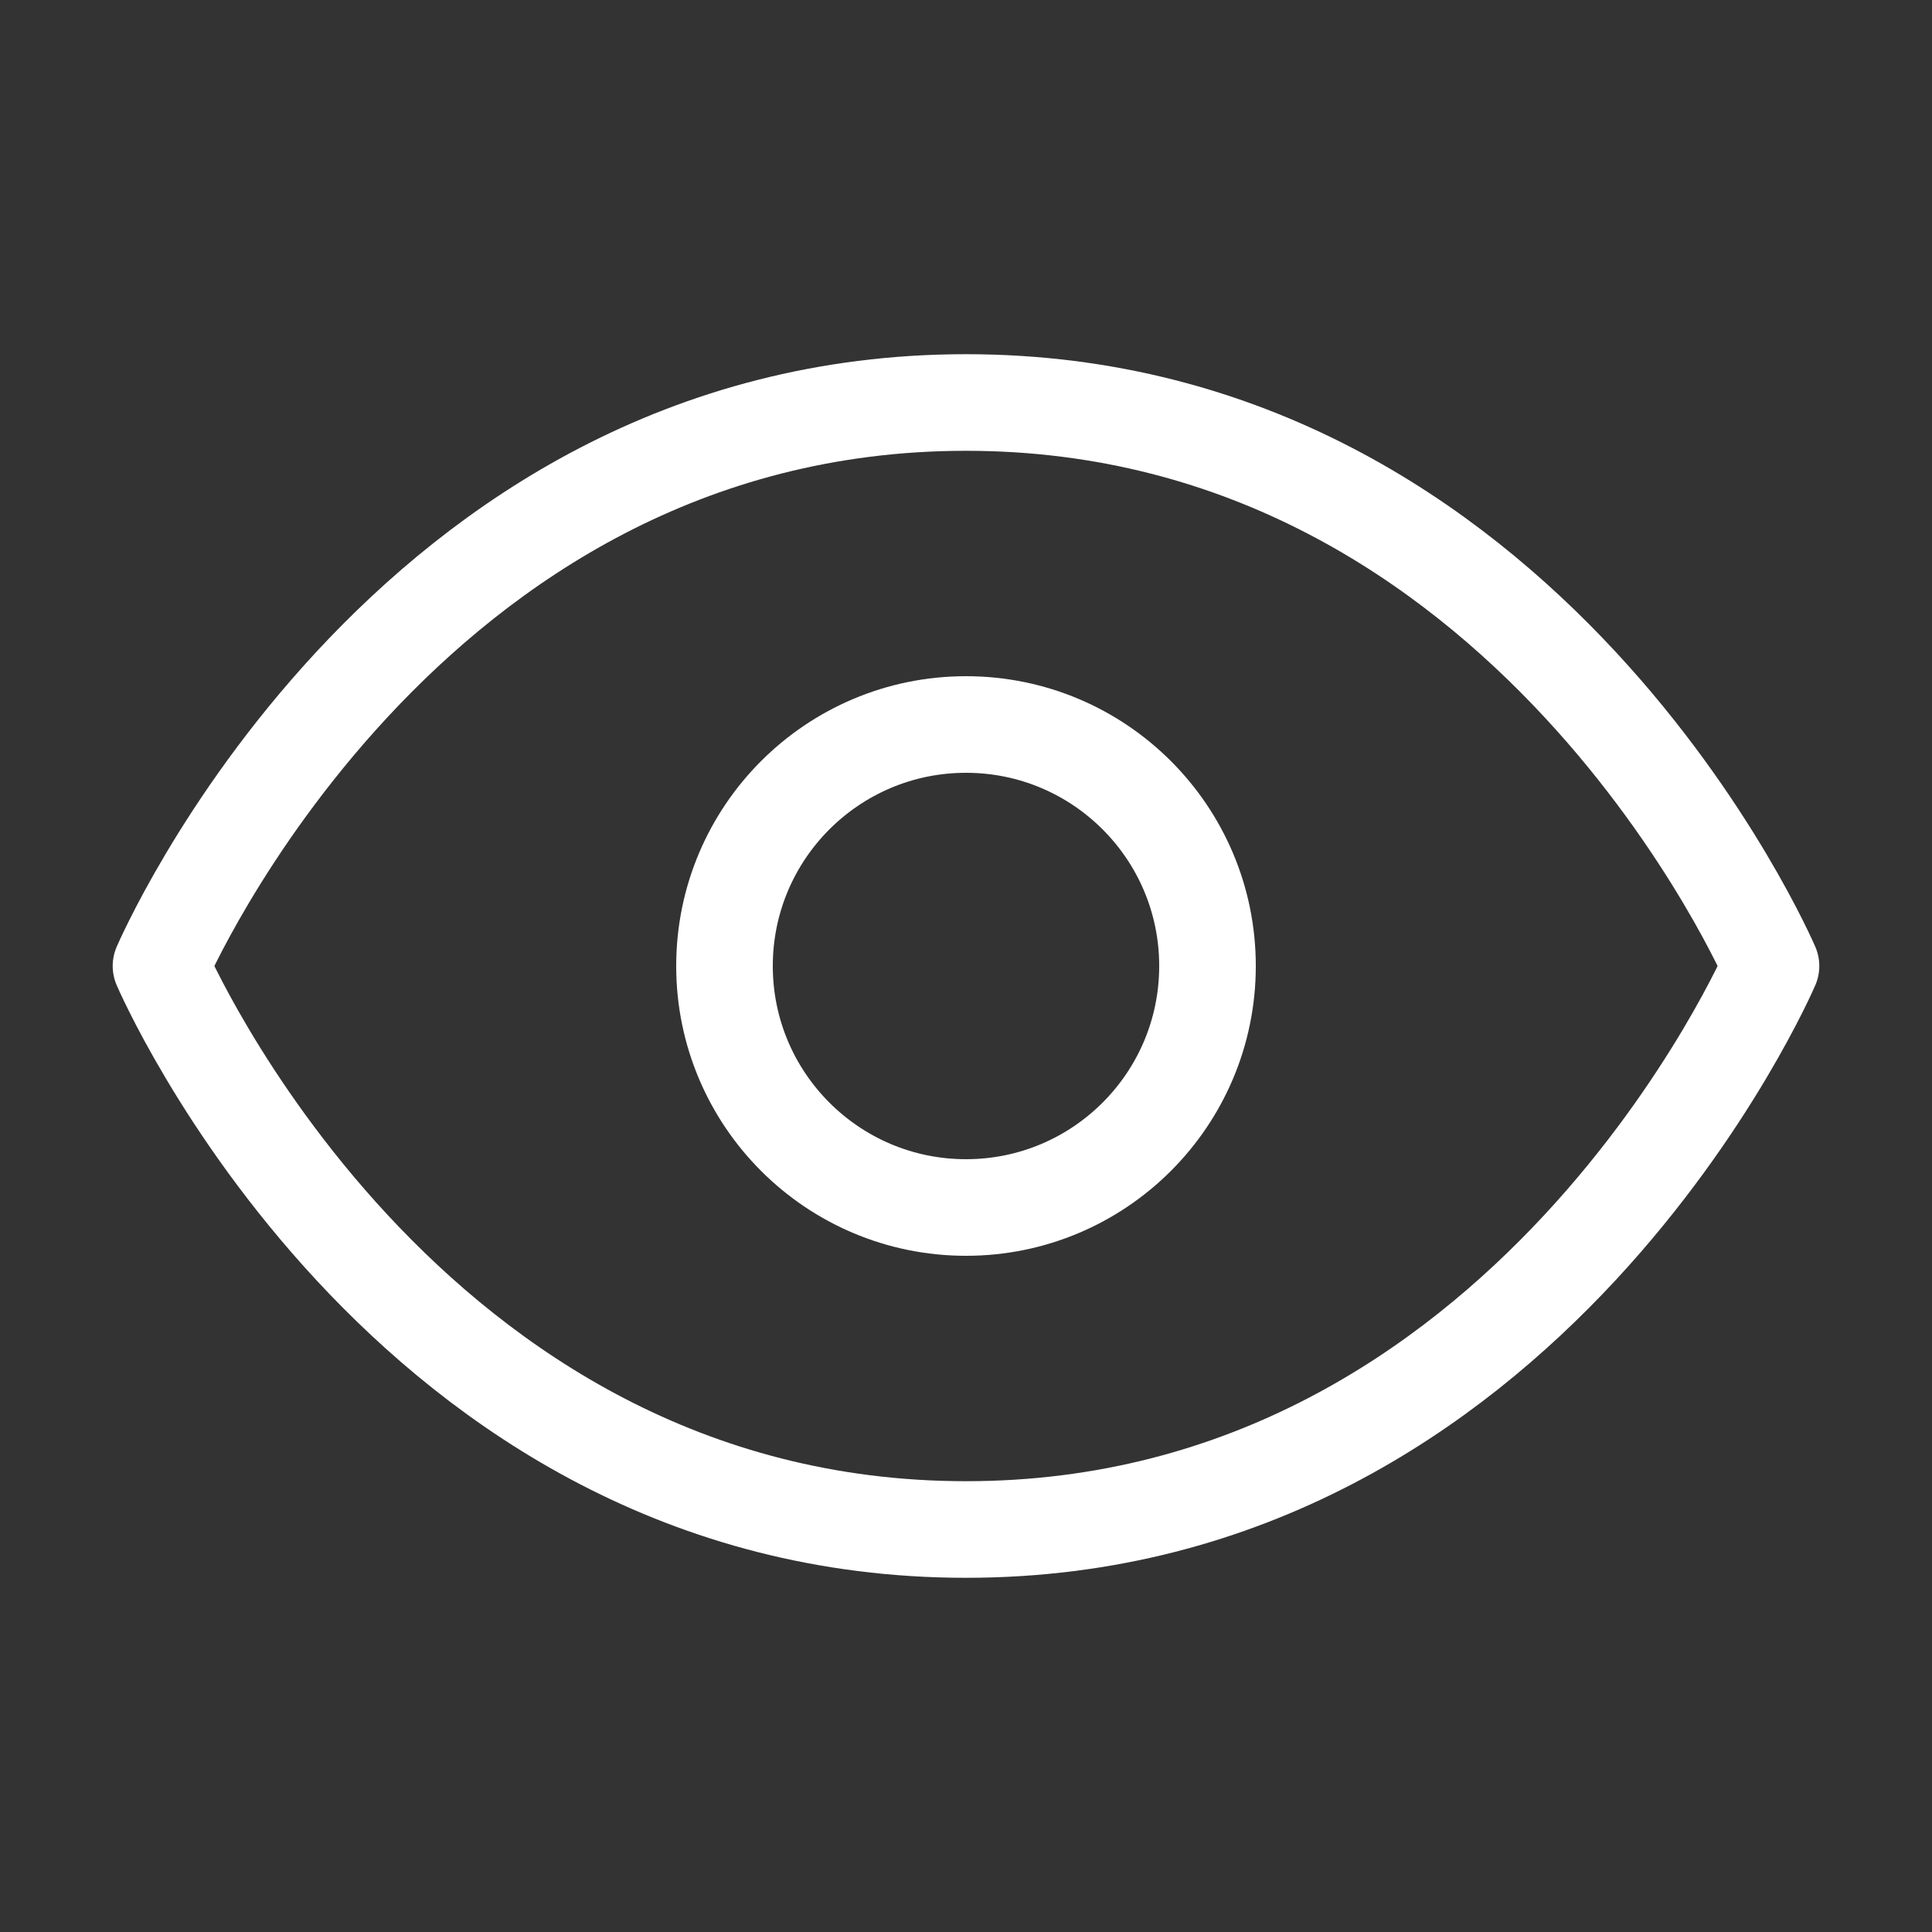 <svg width="30" height="30" viewBox="0 0 30 30" fill="none" xmlns="http://www.w3.org/2000/svg">
<rect x="0" y="0" width="30" height="30" fill="#333333" stroke="none"/>
<path d="M2.5 15C2.5 15 6.25 23.75 15 23.75C23.75 23.75 27.5 15 27.5 15C27.5 15 23.75 6.25 15 6.25C6.25 6.25 2.5 15 2.5 15Z" stroke="white" stroke-width="1.5" stroke-linecap="round" stroke-linejoin="round"/>
<path d="M15 11.25C17.071 11.25 18.75 12.929 18.75 15C18.75 17.071 17.071 18.75 15 18.75C12.929 18.75 11.25 17.071 11.25 15C11.25 12.929 12.929 11.25 15 11.25Z" stroke="white" stroke-width="1.5" stroke-linecap="round" stroke-linejoin="round"/>
</svg>
